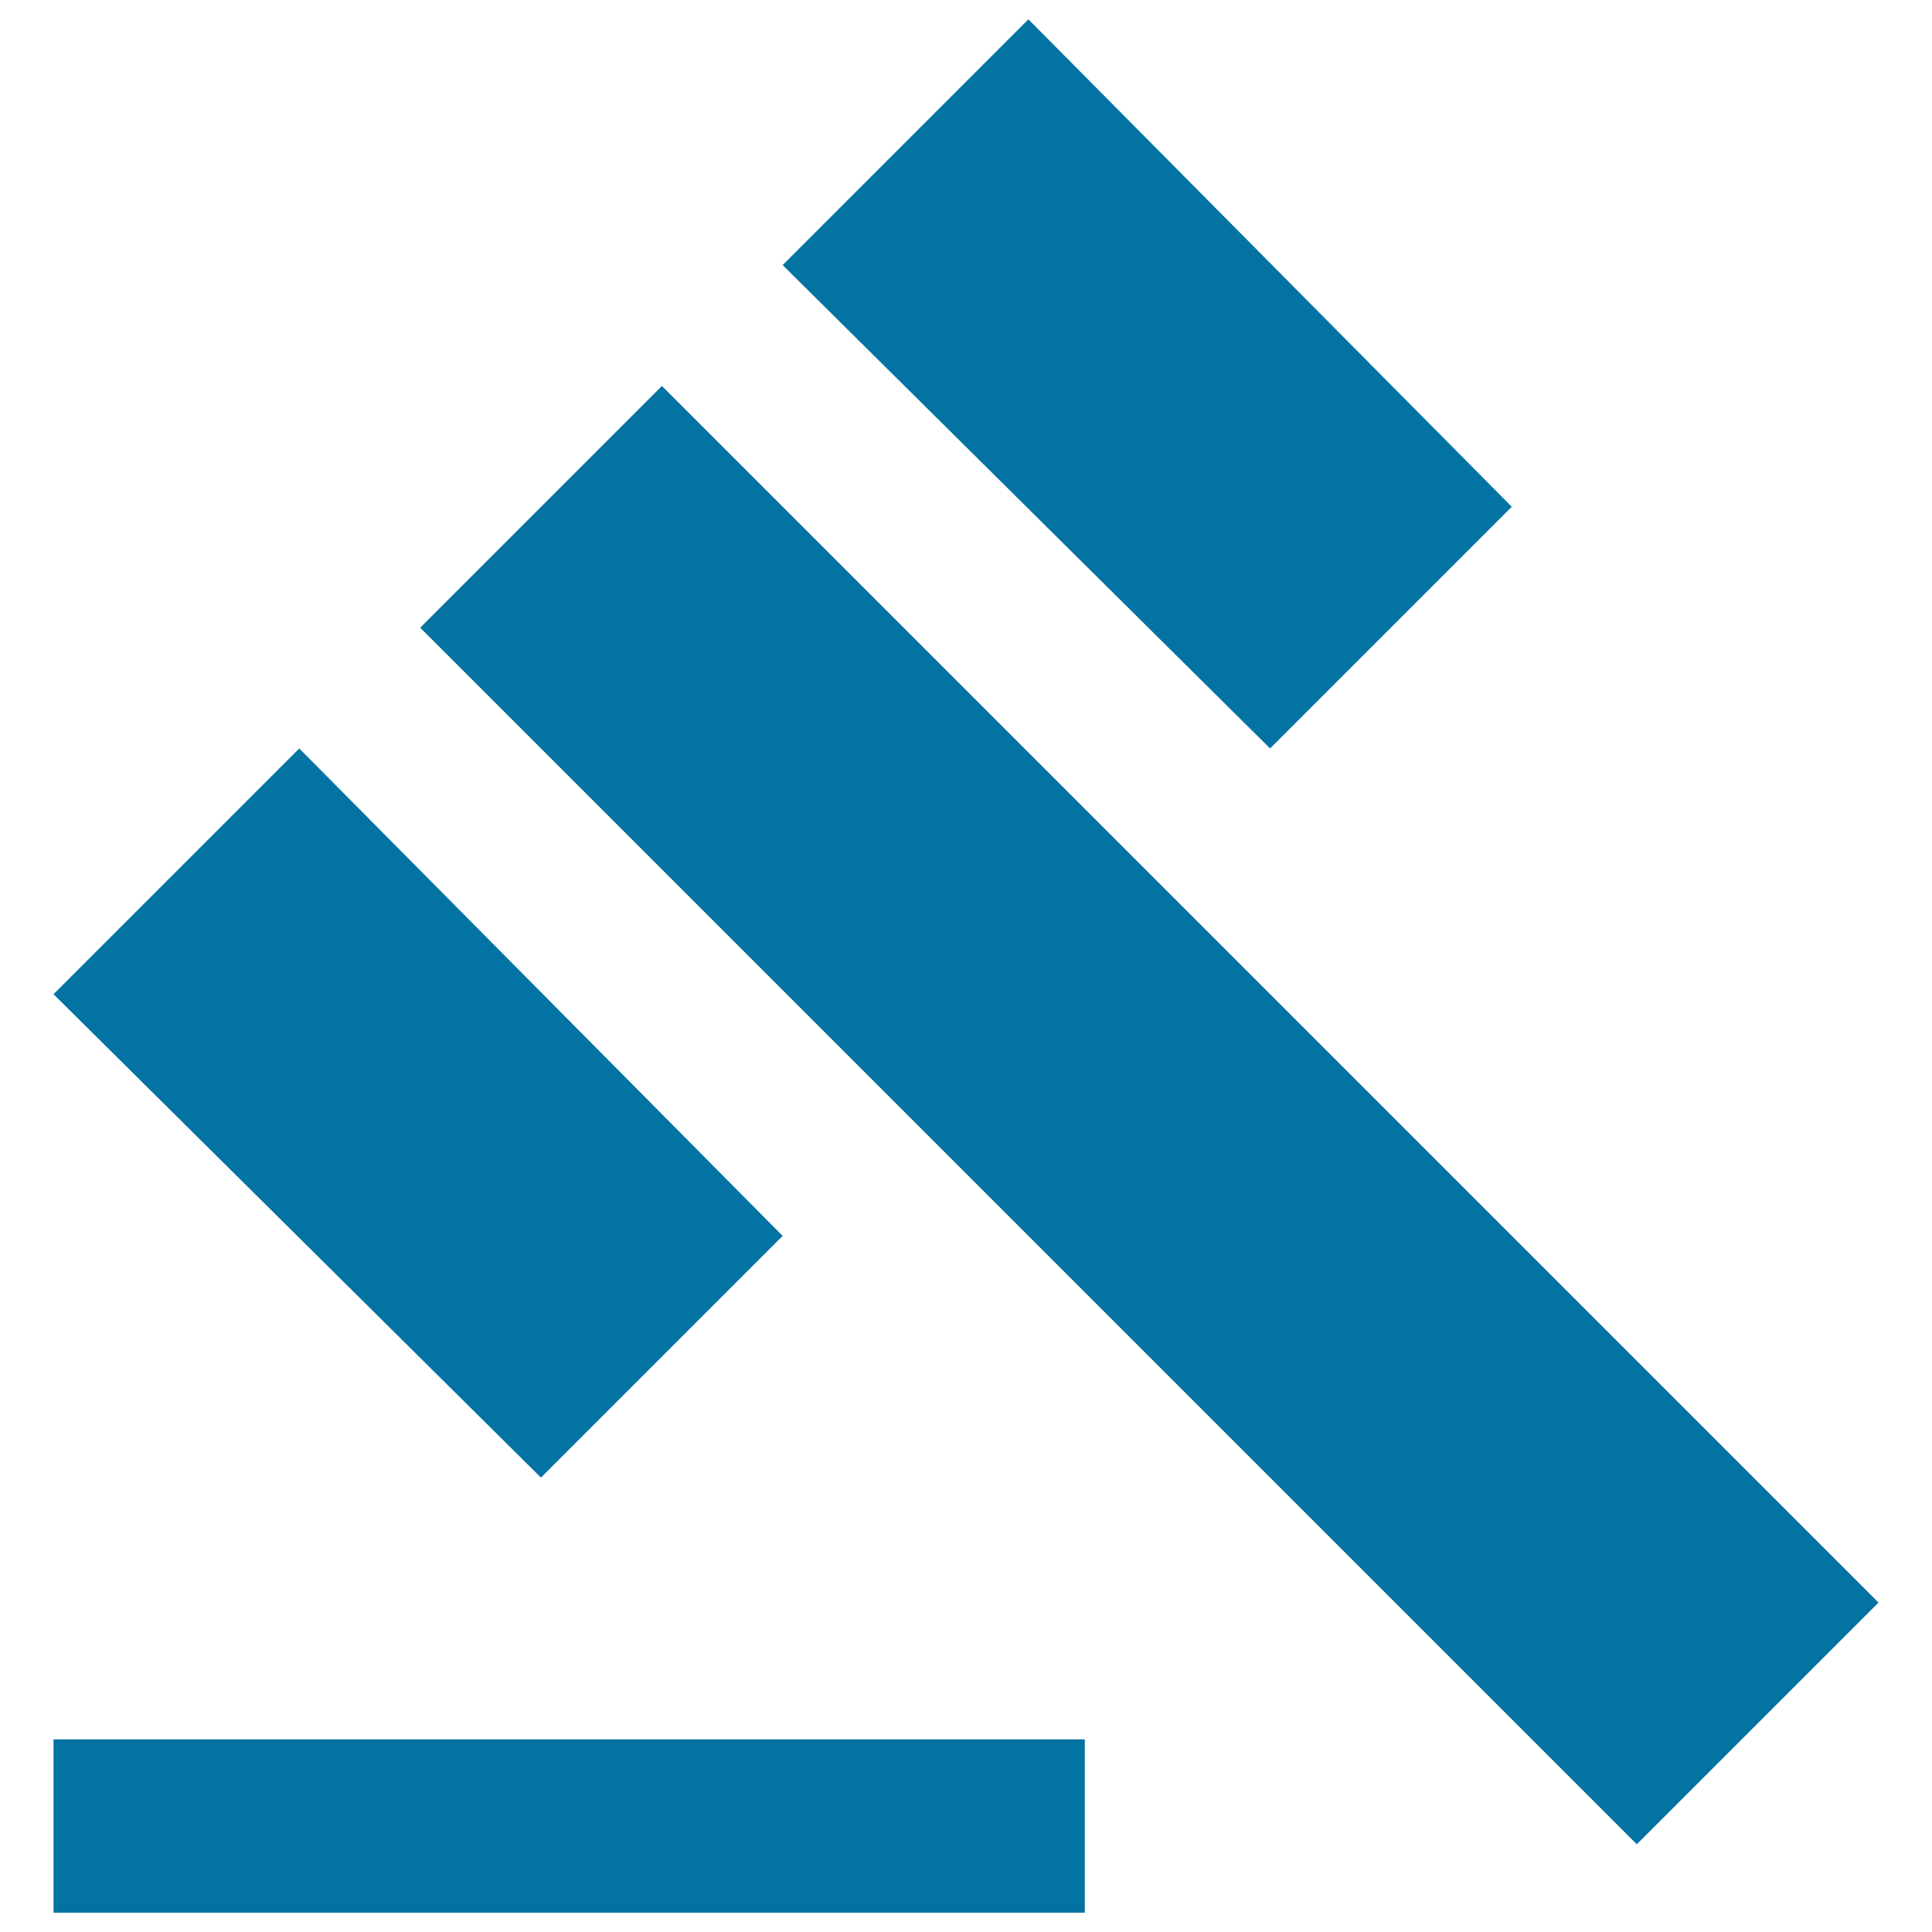<svg xmlns="http://www.w3.org/2000/svg" viewBox="0 0 1000 1000" style="fill:#0273a2">
<title>Gavel SVG icon</title>
<g><path d="M154.9,387.4l250.2,252.3L280,764.8L27.7,514.6L154.9,387.4z M532.3,10l250.2,252.3L657.4,387.4L405.1,137.2L532.3,10z M217.5,324.9l125.1-125.1l629.7,629.7L847.2,954.6L217.5,324.9z M27.7,900.3h533.8V990H27.7V900.3z"/></g>
</svg>